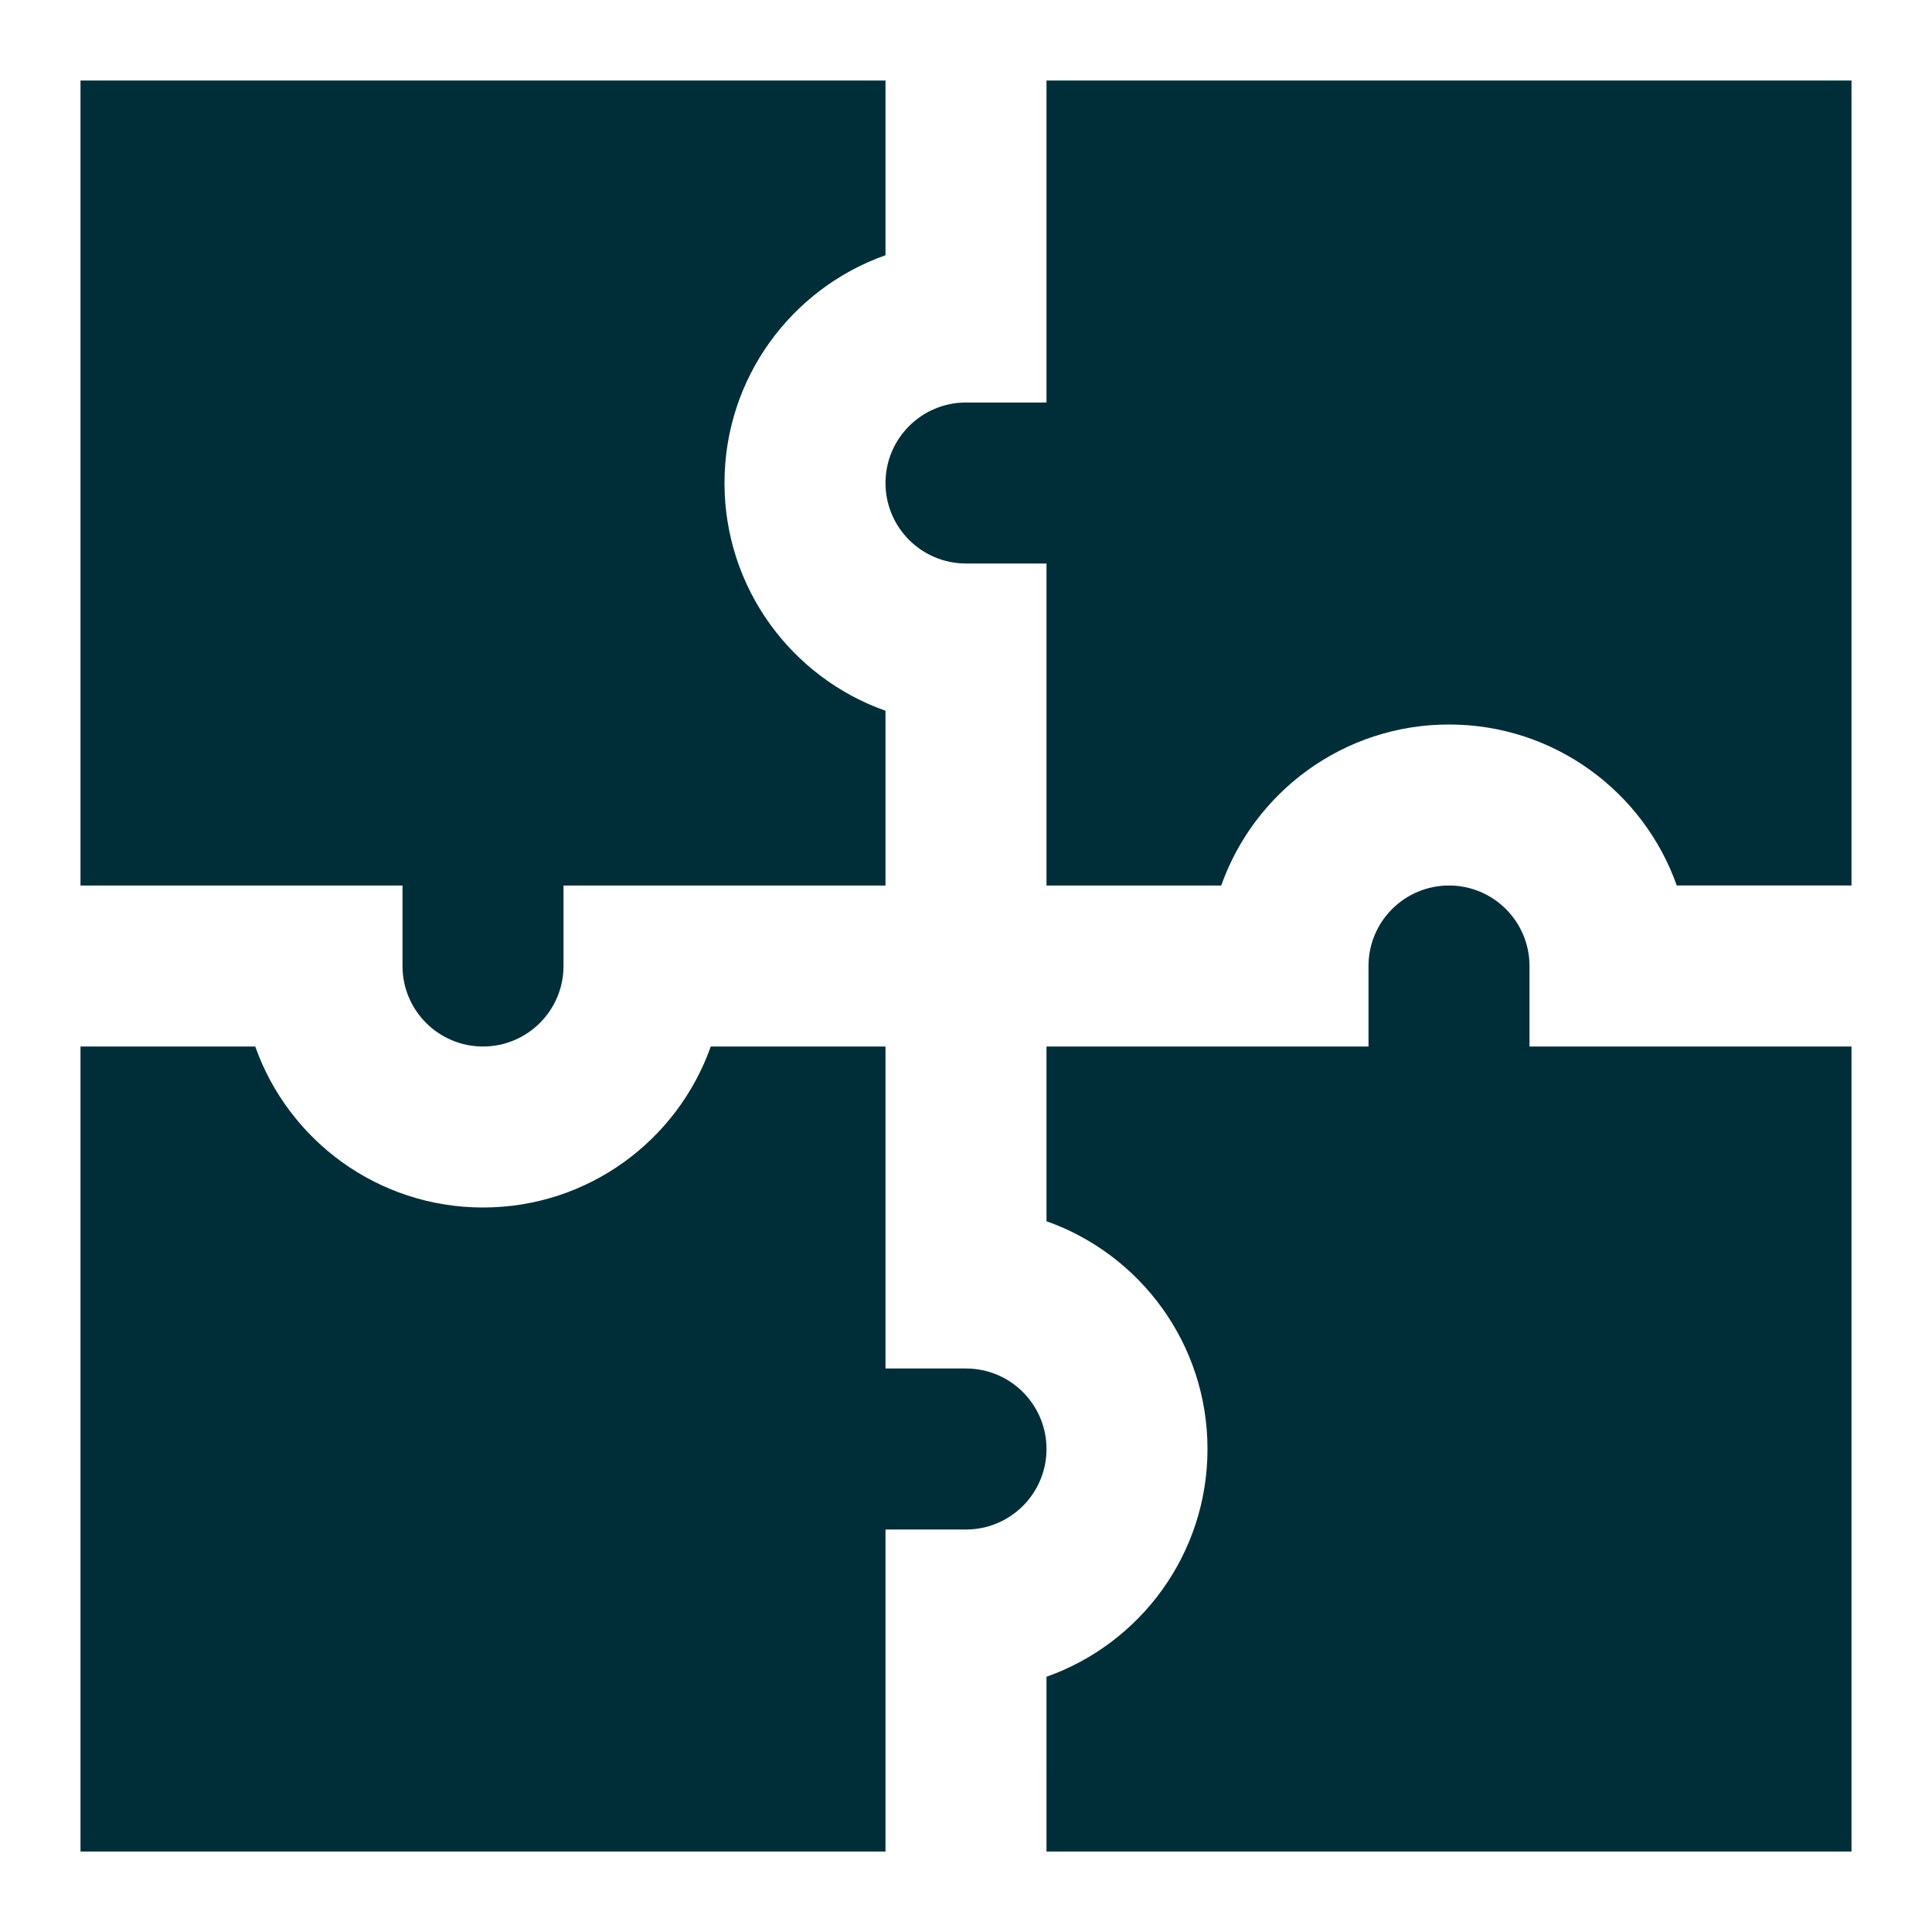 <svg xmlns="http://www.w3.org/2000/svg" fill="none" viewBox="0 0 36 36" id="Module-Puzzle-3--Streamline-Sharp" height="36" width="36">
  <desc>
    Module Puzzle 3 Streamline Icon: https://streamlinehq.com
  </desc>
  <g id="Solid/06-Programming/01-Modules/module-puzzle-3--code-puzzle-module-programming-plugin-piece">
    <path id="Subtract" fill="#002e38" fill-rule="evenodd" d="M16.5 1.5H1.5v15h6v1.5c0 0.828 0.672 1.5 1.5 1.5s1.5 -0.672 1.5 -1.5v-1.5l1.5 0h4.5V13.244C14.752 12.626 13.5 10.959 13.5 9s1.252 -3.626 3 -4.244V1.5Zm3 0v6h-1.5c-0.828 0 -1.5 0.672 -1.5 1.5s0.672 1.5 1.5 1.5h1.5v6h3.256C23.374 14.752 25.041 13.5 27 13.5s3.626 1.252 4.244 3H34.5V1.5H19.5Zm-3 18H13.244C12.626 21.248 10.959 22.5 9 22.5s-3.626 -1.252 -4.244 -3H1.5v15h15v-6h1.5c0.828 0 1.5 -0.672 1.5 -1.5s-0.672 -1.5 -1.5 -1.5h-1.5v-6Zm3 15h15V19.5h-6v-1.5c0 -0.828 -0.672 -1.5 -1.5 -1.5s-1.5 0.672 -1.5 1.5v1.5h-6v3.256c1.748 0.618 3 2.285 3 4.244s-1.252 3.626 -3 4.244V34.5Z" clip-rule="evenodd" stroke-width="1.5"></path>
  </g>
</svg>